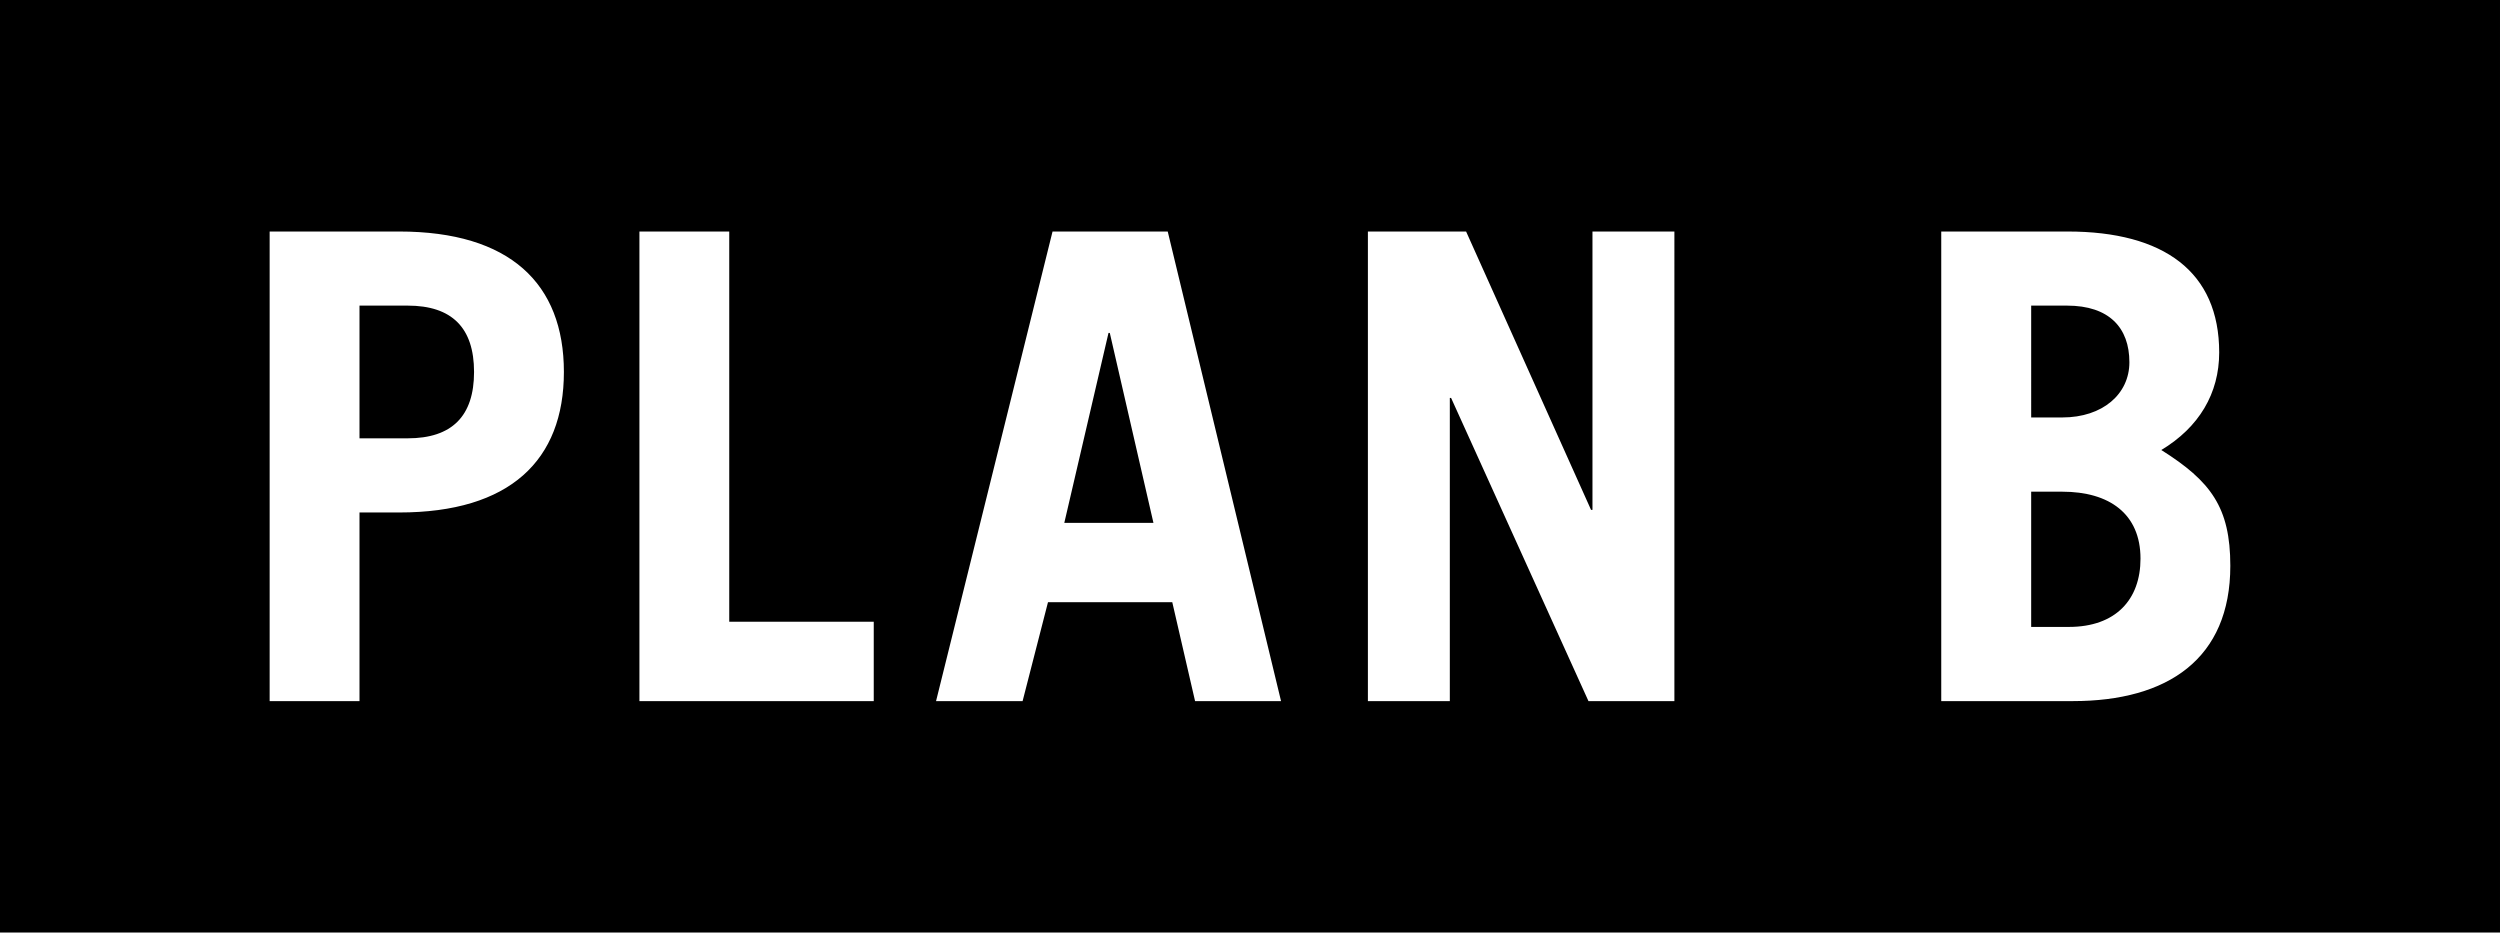 <?xml version="1.0" encoding="utf-8"?>
<!-- Generator: Adobe Illustrator 16.0.0, SVG Export Plug-In . SVG Version: 6.00 Build 0)  -->
<!DOCTYPE svg PUBLIC "-//W3C//DTD SVG 1.1//EN" "http://www.w3.org/Graphics/SVG/1.1/DTD/svg11.dtd">
<svg version="1.1" id="Layer_1" xmlns="http://www.w3.org/2000/svg" xmlns:xlink="http://www.w3.org/1999/xlink" x="0px" y="0px"
	 width="1000px" height="373.013px" viewBox="0 0 1000 373.013" enable-background="new 0 0 1000 373.013" xml:space="preserve">
<path d="M-0.002,0.004v373.01h1000V0.004H-0.002z M159.678,204.994h-15.88v75.45h-35.94V92.604h51.82
	c44.27,0,65.88,20.8,65.88,56.18S203.948,204.994,159.678,204.994z M349.498,280.444h-93.73V92.604h35.93v156.1h57.8V280.444z
	 M478.028,280.444l-9.12-39.57h-49.71l-10.16,39.57h-34.62l46.6-187.84h46.07l45.33,187.84H478.028z M669.758,280.444h-34.37
	l-54.95-121.27h-0.51v121.27h-32.77V92.604h39.279l49.98,111.34h0.57V92.604h32.77V280.444z M829.118,280.444h-52.62V92.604h50.55
	c38.51,0,60.63,16.1,60.63,48.38c0,16.38-8.06,29.93-23.16,39.02c19.8,12.48,27.61,22.9,27.61,46.32
	C892.128,263.504,867.158,280.444,829.118,280.444z M812.472,122.245h14.318c16.902,0,24.965,8.863,24.965,22.664
	c0,12.717-10.698,22.072-26.826,22.072h-12.457V122.245z M812.472,196.676h12.457c18.764,0,31.272,8.813,31.272,26.775
	c0,16.383-9.924,27.316-28.636,27.316h-15.094V196.676z M443.4,133.176h0.518l17.457,75.959h-35.652L443.4,133.176z
	 M143.799,122.245h19.266c17.718,0,26.557,8.863,26.557,26.542c0,17.678-8.839,26.542-26.557,26.542h-19.266V122.245z"/>
</svg>
